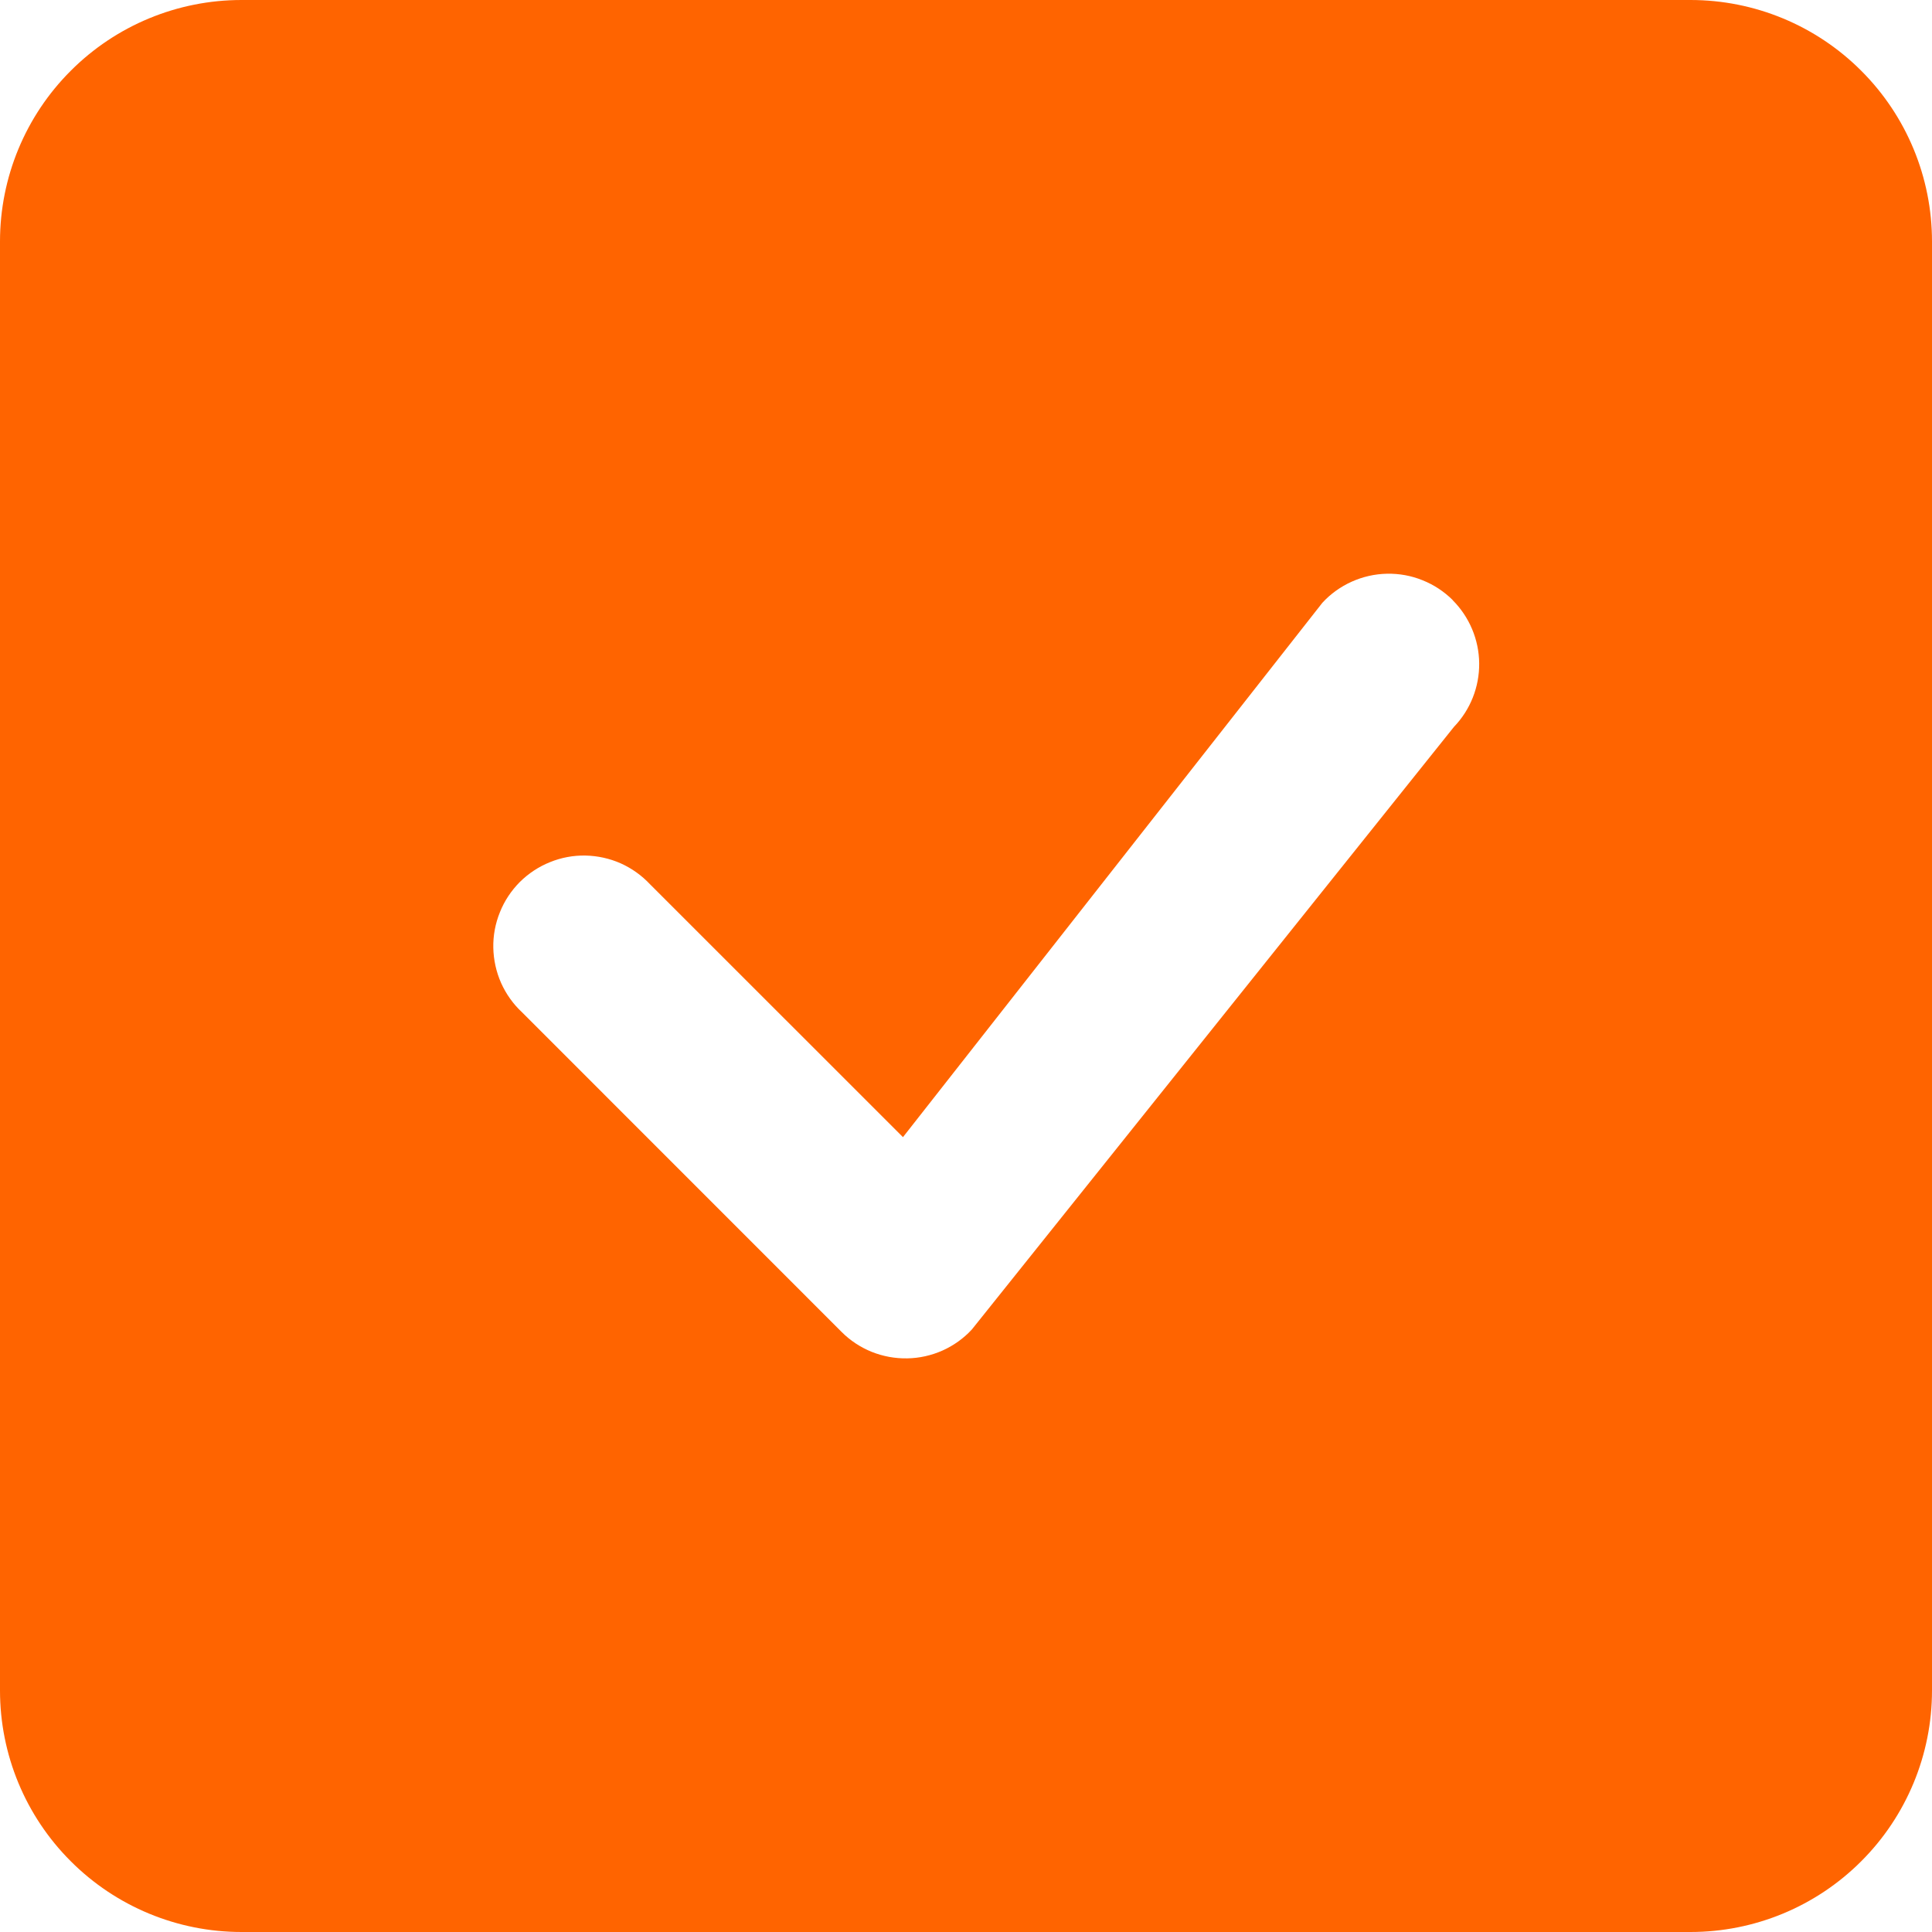 <?xml version="1.0" encoding="UTF-8"?> <svg xmlns="http://www.w3.org/2000/svg" width="24" height="24" viewBox="0 0 24 24" fill="none"><g clip-path="url(#clip0_1302_14)"><path d="M3 0C2.204 0 1.441 0.316 0.879 0.879C0.316 1.441 0 2.204 0 3L0 21C0 21.796 0.316 22.559 0.879 23.121C1.441 23.684 2.204 24 3 24H21C21.796 24 22.559 23.684 23.121 23.121C23.684 22.559 24 21.796 24 21V3C24 2.204 23.684 1.441 23.121 0.879C22.559 0.316 21.796 0 21 0L3 0ZM18.045 7.455C18.253 7.663 18.372 7.945 18.375 8.239C18.378 8.534 18.265 8.818 18.061 9.03L12.073 16.515C11.971 16.626 11.846 16.715 11.708 16.777C11.57 16.838 11.421 16.872 11.27 16.874C11.119 16.877 10.968 16.849 10.828 16.793C10.688 16.736 10.56 16.652 10.454 16.545L6.486 12.576C6.375 12.473 6.287 12.349 6.225 12.211C6.164 12.073 6.131 11.924 6.128 11.773C6.125 11.622 6.153 11.472 6.21 11.332C6.266 11.191 6.351 11.064 6.457 10.957C6.564 10.851 6.692 10.766 6.832 10.71C6.972 10.653 7.122 10.625 7.273 10.628C7.424 10.631 7.573 10.664 7.711 10.725C7.849 10.787 7.973 10.876 8.076 10.986L11.217 14.126L16.427 7.488C16.529 7.377 16.653 7.288 16.791 7.226C16.929 7.164 17.078 7.13 17.23 7.127C17.381 7.124 17.531 7.151 17.671 7.208C17.812 7.264 17.939 7.348 18.047 7.455H18.045Z" fill="#FF6400"></path></g><defs><clipPath id="clip0_1302_14"><rect width="24" height="24" fill="white"></rect></clipPath></defs></svg> 
